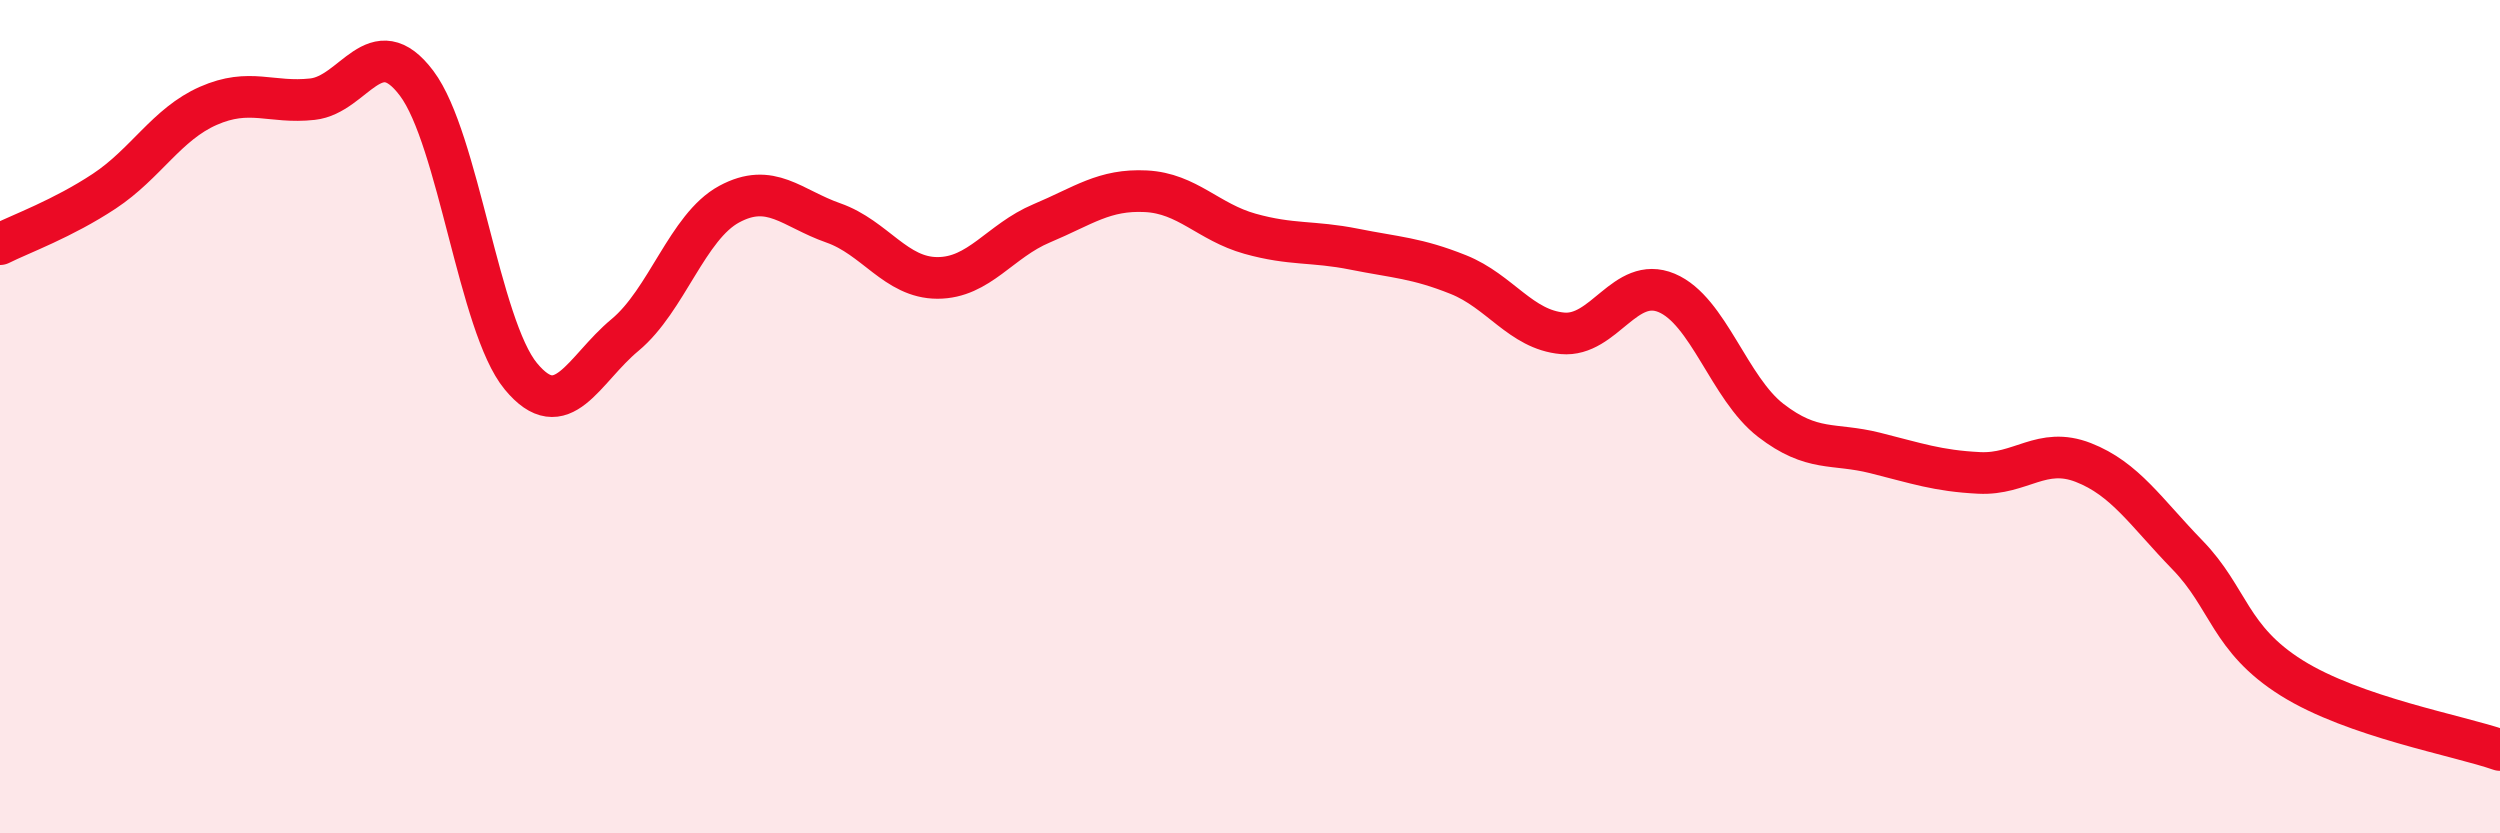 
    <svg width="60" height="20" viewBox="0 0 60 20" xmlns="http://www.w3.org/2000/svg">
      <path
        d="M 0,5.86 C 0.5,5.61 1.5,5.25 2.5,4.59 C 3.5,3.93 4,2.98 5,2.54 C 6,2.1 6.5,2.49 7.5,2.38 C 8.5,2.27 9,0.67 10,2 C 11,3.33 11.5,7.82 12.5,9.03 C 13.5,10.24 14,8.87 15,8.04 C 16,7.21 16.5,5.44 17.5,4.9 C 18.5,4.36 19,5 20,5.35 C 21,5.7 21.5,6.67 22.5,6.67 C 23.5,6.67 24,5.78 25,5.36 C 26,4.94 26.5,4.54 27.5,4.59 C 28.5,4.64 29,5.33 30,5.61 C 31,5.89 31.5,5.78 32.5,5.98 C 33.5,6.18 34,6.19 35,6.59 C 36,6.99 36.5,7.91 37.5,8 C 38.5,8.09 39,6.61 40,7.03 C 41,7.45 41.5,9.32 42.5,10.09 C 43.5,10.86 44,10.62 45,10.87 C 46,11.12 46.5,11.3 47.5,11.35 C 48.5,11.4 49,10.71 50,11.1 C 51,11.49 51.5,12.29 52.5,13.32 C 53.5,14.35 53.5,15.33 55,16.27 C 56.5,17.21 59,17.65 60,18L60 20L0 20Z"
        fill="#EB0A25"
        opacity="0.1"
        stroke-linecap="round"
        stroke-linejoin="round"
      />
      <path
        d="M 0,5.86 C 0.5,5.61 1.5,5.25 2.5,4.59 C 3.5,3.93 4,2.98 5,2.54 C 6,2.1 6.5,2.49 7.5,2.38 C 8.5,2.27 9,0.67 10,2 C 11,3.33 11.5,7.82 12.5,9.03 C 13.5,10.24 14,8.87 15,8.04 C 16,7.21 16.5,5.44 17.5,4.9 C 18.5,4.36 19,5 20,5.35 C 21,5.7 21.5,6.67 22.5,6.67 C 23.5,6.67 24,5.78 25,5.36 C 26,4.94 26.5,4.54 27.5,4.59 C 28.5,4.64 29,5.33 30,5.61 C 31,5.89 31.5,5.78 32.5,5.98 C 33.5,6.18 34,6.19 35,6.59 C 36,6.99 36.5,7.91 37.5,8 C 38.5,8.09 39,6.61 40,7.03 C 41,7.45 41.5,9.32 42.5,10.09 C 43.5,10.86 44,10.62 45,10.87 C 46,11.12 46.5,11.3 47.5,11.35 C 48.5,11.4 49,10.71 50,11.1 C 51,11.49 51.5,12.29 52.5,13.32 C 53.5,14.35 53.5,15.33 55,16.27 C 56.5,17.21 59,17.65 60,18"
        stroke="#EB0A25"
        stroke-width="1"
        fill="none"
        stroke-linecap="round"
        stroke-linejoin="round"
      />
    </svg>
  